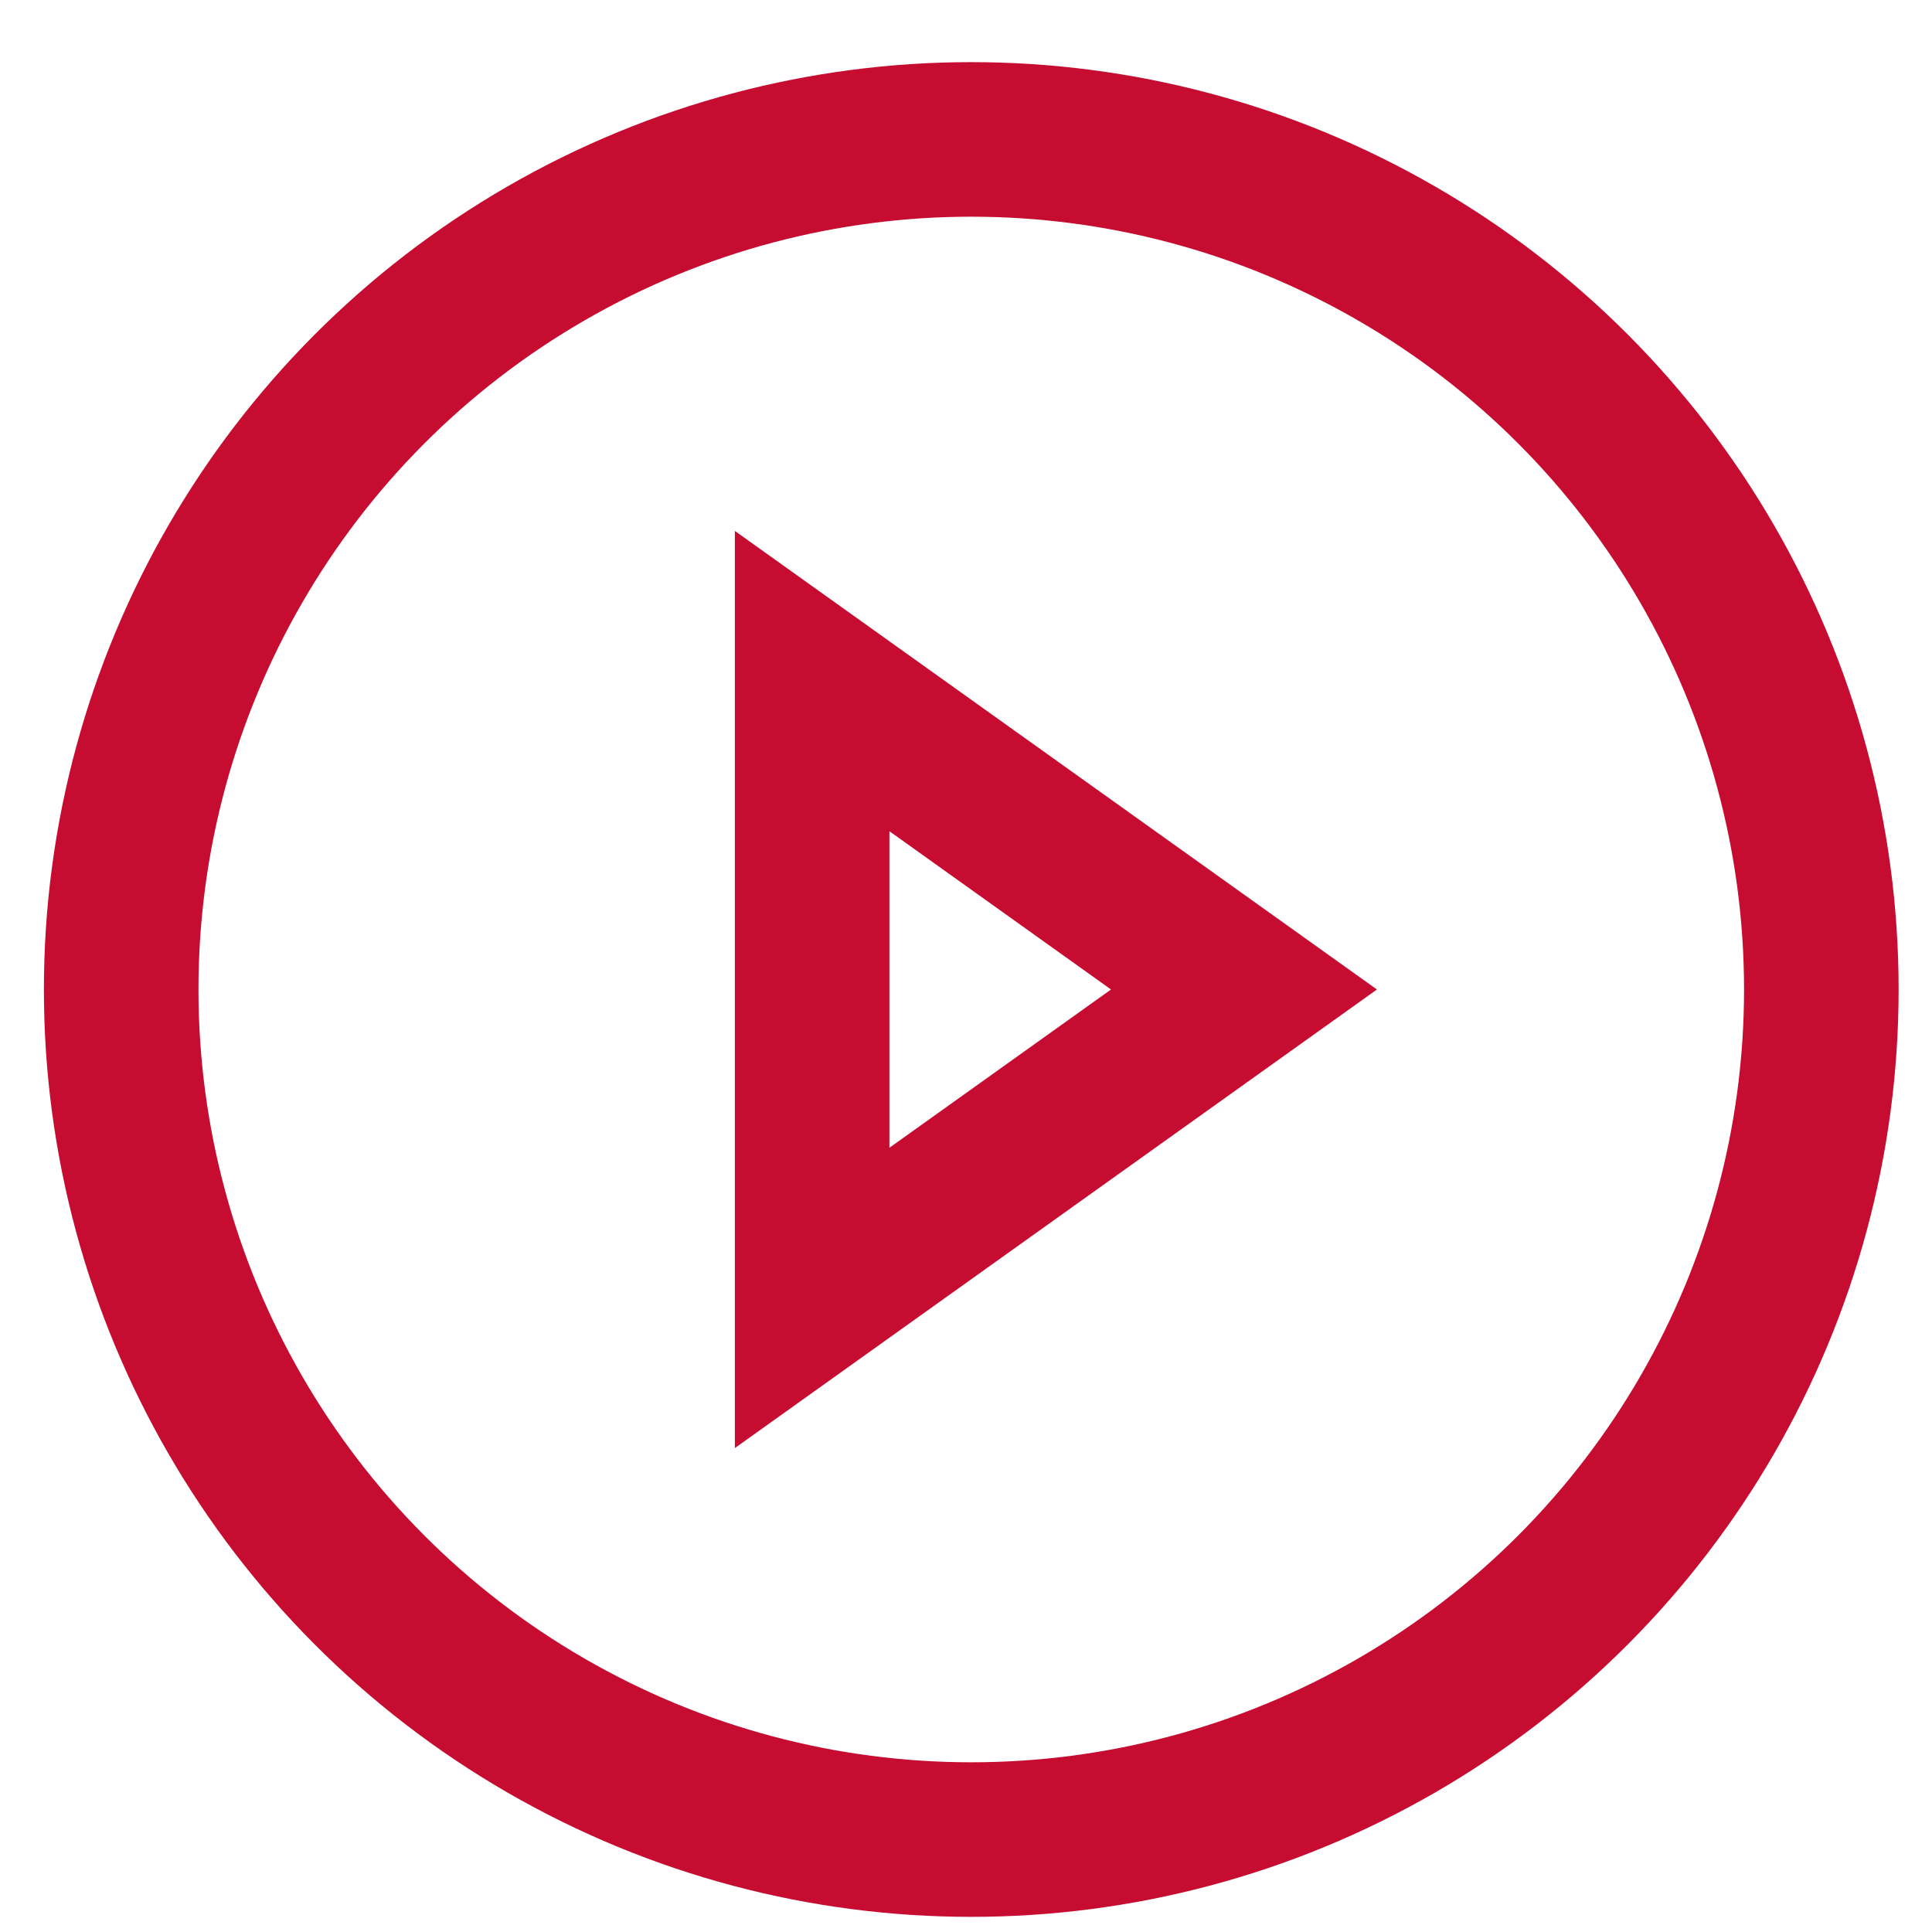 <svg width="25" height="25" viewBox="0 0 25 25" fill="none" xmlns="http://www.w3.org/2000/svg">
<circle cx="12.568" cy="12.804" r="11" stroke="#C60C30" stroke-width="2"/>
<path d="M10.509 16.795L10.509 8.813L16.097 12.804L10.509 16.795Z" stroke="#C60C30" stroke-width="2"/>
</svg>

